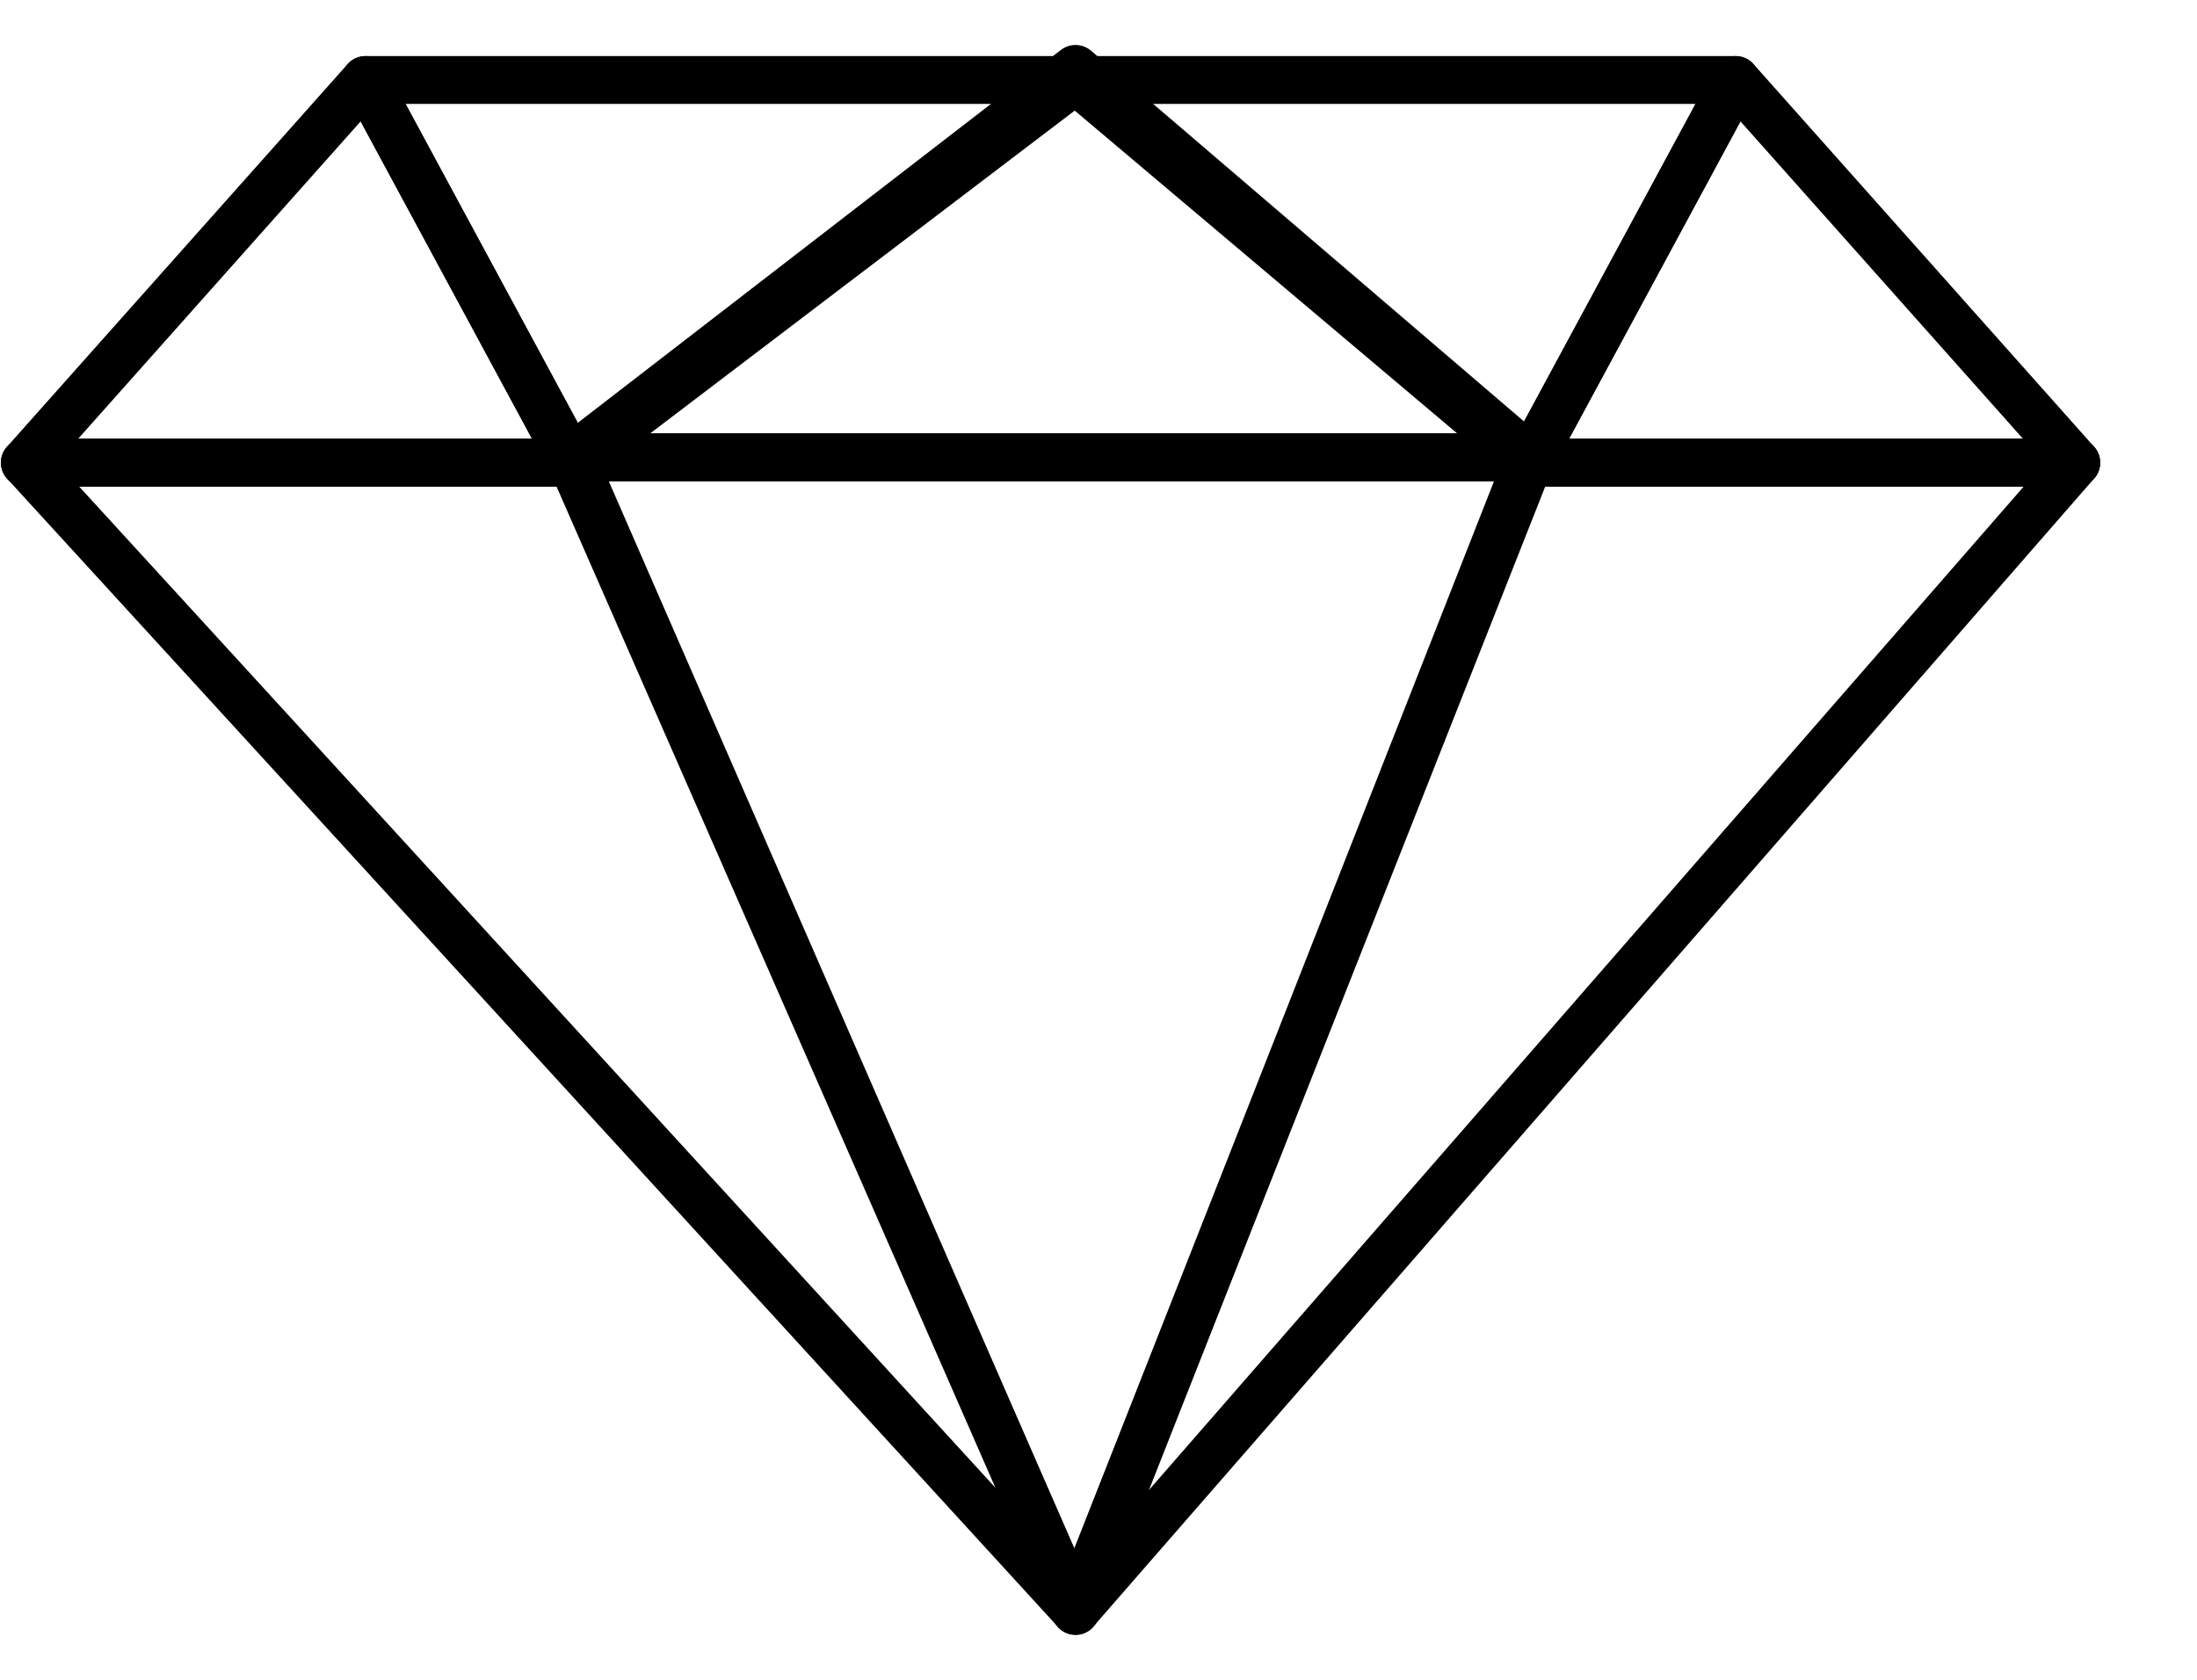 <svg width="17" height="13" viewBox="0 0 17 13" fill="none" xmlns="http://www.w3.org/2000/svg">
<path d="M4.427 3.581H0.192L2.828 0.619L4.427 3.581ZM11.831 3.581H16.066L13.43 0.619L11.831 3.581Z" stroke="black" stroke-width="0.37" stroke-linecap="square" stroke-linejoin="round"/>
<path d="M11.831 3.581L8.322 0.619H13.43L11.831 3.581ZM4.427 3.581L8.322 0.619H2.828L4.427 3.581Z" stroke="black" stroke-width="0.37" stroke-linecap="square" stroke-linejoin="round"/>
<path d="M0.192 3.58H4.427L8.322 12.465L0.192 3.58ZM16.066 3.58H11.831L8.322 12.465L16.066 3.58Z" stroke="black" stroke-width="0.37" stroke-linecap="square" stroke-linejoin="round"/>
<path d="M11.832 3.539L8.322 12.468L4.428 3.539H11.832Z" stroke="black" stroke-width="0.37" stroke-linecap="square" stroke-linejoin="round"/>
<path d="M11.832 3.539H4.428L8.322 0.533L11.832 3.539Z" stroke="black" stroke-width="0.37" stroke-linecap="square" stroke-linejoin="round"/>
</svg>
